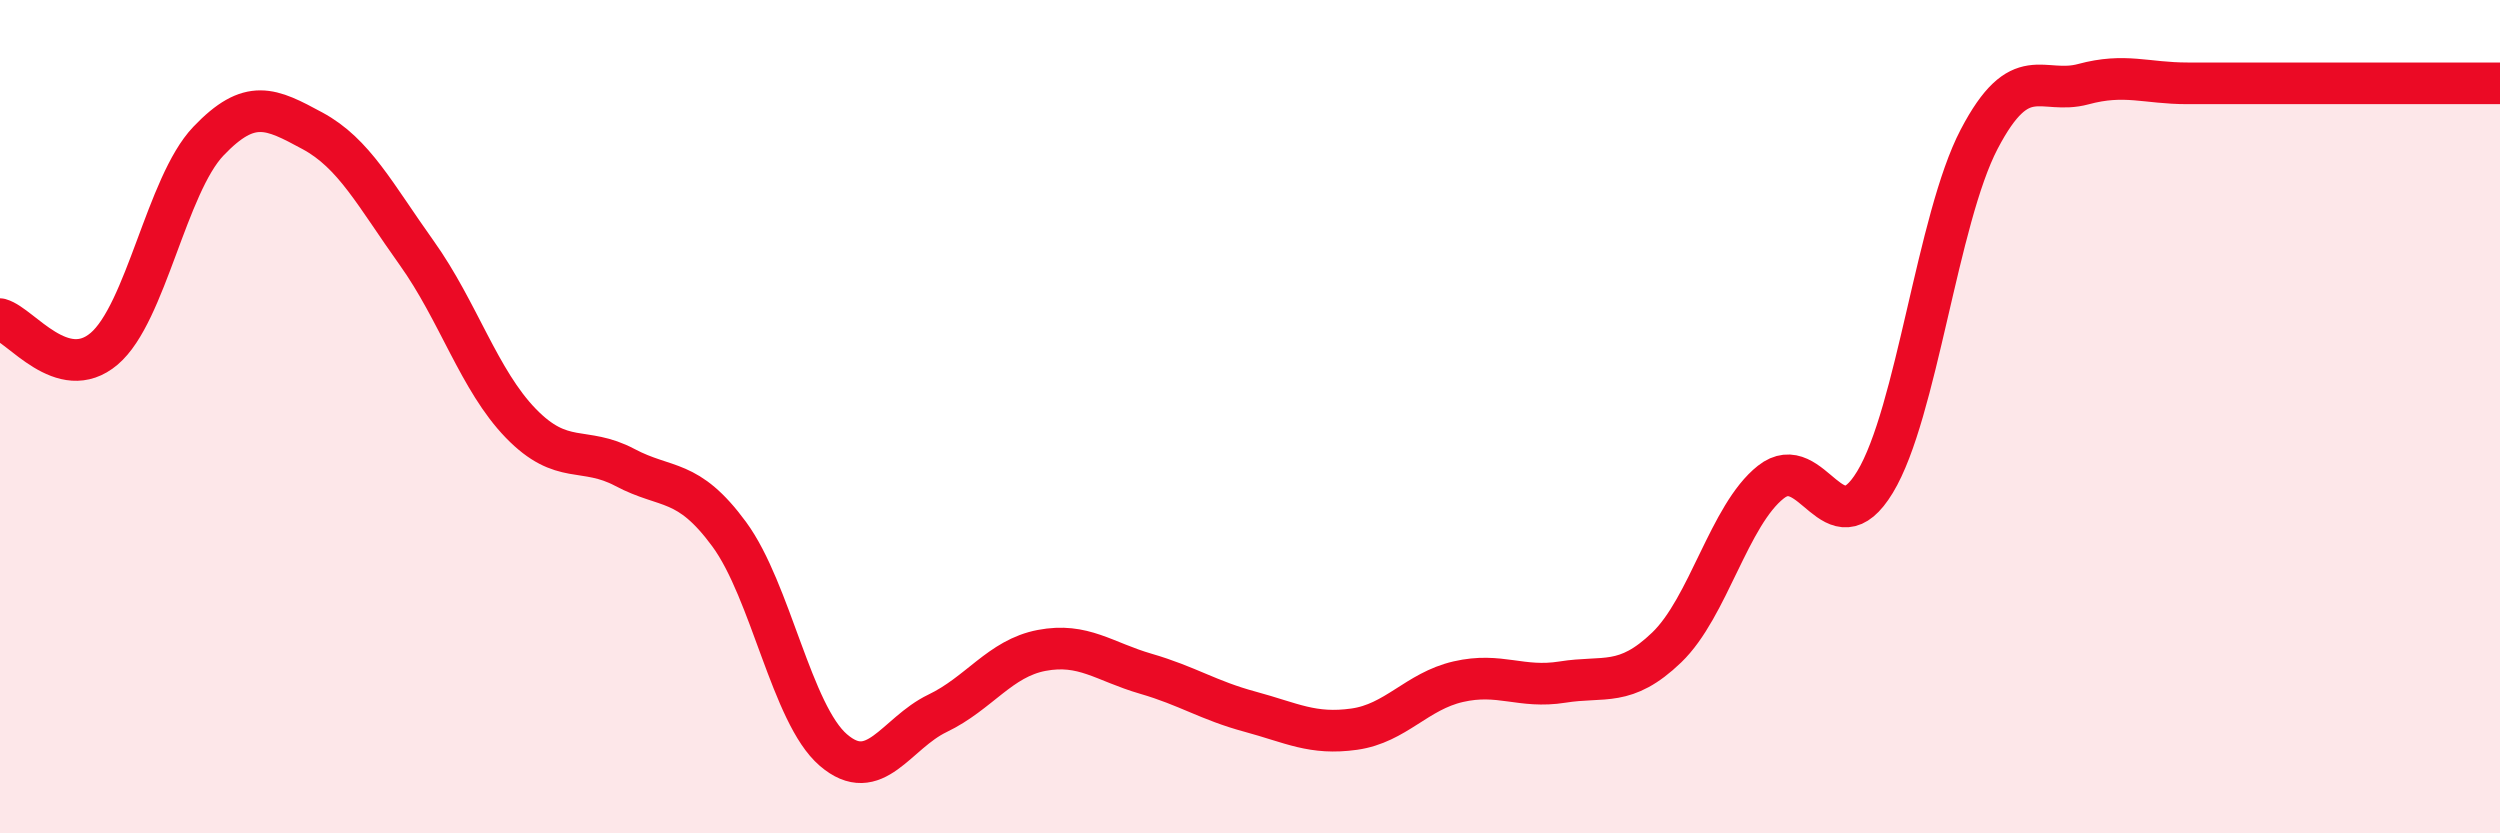 
    <svg width="60" height="20" viewBox="0 0 60 20" xmlns="http://www.w3.org/2000/svg">
      <path
        d="M 0,7.66 C 0.5,7.8 1.5,9.22 2.5,8.37 C 3.5,7.52 4,4.44 5,3.39 C 6,2.34 6.5,2.6 7.5,3.14 C 8.5,3.68 9,4.67 10,6.07 C 11,7.47 11.5,9.13 12.5,10.16 C 13.5,11.19 14,10.69 15,11.22 C 16,11.75 16.5,11.46 17.5,12.82 C 18.5,14.18 19,17.14 20,18 C 21,18.86 21.5,17.6 22.5,17.12 C 23.5,16.64 24,15.8 25,15.61 C 26,15.42 26.5,15.88 27.5,16.17 C 28.5,16.46 29,16.81 30,17.08 C 31,17.35 31.5,17.64 32.5,17.5 C 33.5,17.36 34,16.59 35,16.36 C 36,16.13 36.5,16.53 37.5,16.37 C 38.5,16.21 39,16.5 40,15.54 C 41,14.58 41.5,12.36 42.5,11.57 C 43.5,10.78 44,13.22 45,11.57 C 46,9.92 46.5,5.25 47.5,3.34 C 48.5,1.43 49,2.29 50,2.02 C 51,1.75 51.5,2 52.5,2 C 53.5,2 53.5,2 55,2 C 56.5,2 59,2 60,2L60 20L0 20Z"
        fill="#EB0A25"
        opacity="0.1"
        stroke-linecap="round"
        stroke-linejoin="round"
      />
      <path
        d="M 0,7.66 C 0.5,7.8 1.5,9.22 2.5,8.37 C 3.5,7.52 4,4.44 5,3.39 C 6,2.34 6.5,2.6 7.5,3.14 C 8.5,3.68 9,4.67 10,6.07 C 11,7.47 11.5,9.13 12.5,10.16 C 13.5,11.19 14,10.69 15,11.22 C 16,11.75 16.5,11.46 17.5,12.82 C 18.5,14.18 19,17.14 20,18 C 21,18.86 21.5,17.6 22.5,17.12 C 23.5,16.64 24,15.8 25,15.61 C 26,15.42 26.5,15.88 27.5,16.17 C 28.5,16.46 29,16.81 30,17.08 C 31,17.35 31.5,17.64 32.5,17.5 C 33.5,17.36 34,16.59 35,16.36 C 36,16.13 36.5,16.53 37.5,16.37 C 38.5,16.21 39,16.5 40,15.54 C 41,14.58 41.5,12.36 42.5,11.57 C 43.5,10.78 44,13.22 45,11.57 C 46,9.92 46.5,5.25 47.5,3.34 C 48.5,1.43 49,2.29 50,2.02 C 51,1.75 51.5,2 52.5,2 C 53.5,2 53.5,2 55,2 C 56.5,2 59,2 60,2"
        stroke="#EB0A25"
        stroke-width="1"
        fill="none"
        stroke-linecap="round"
        stroke-linejoin="round"
      />
    </svg>
  